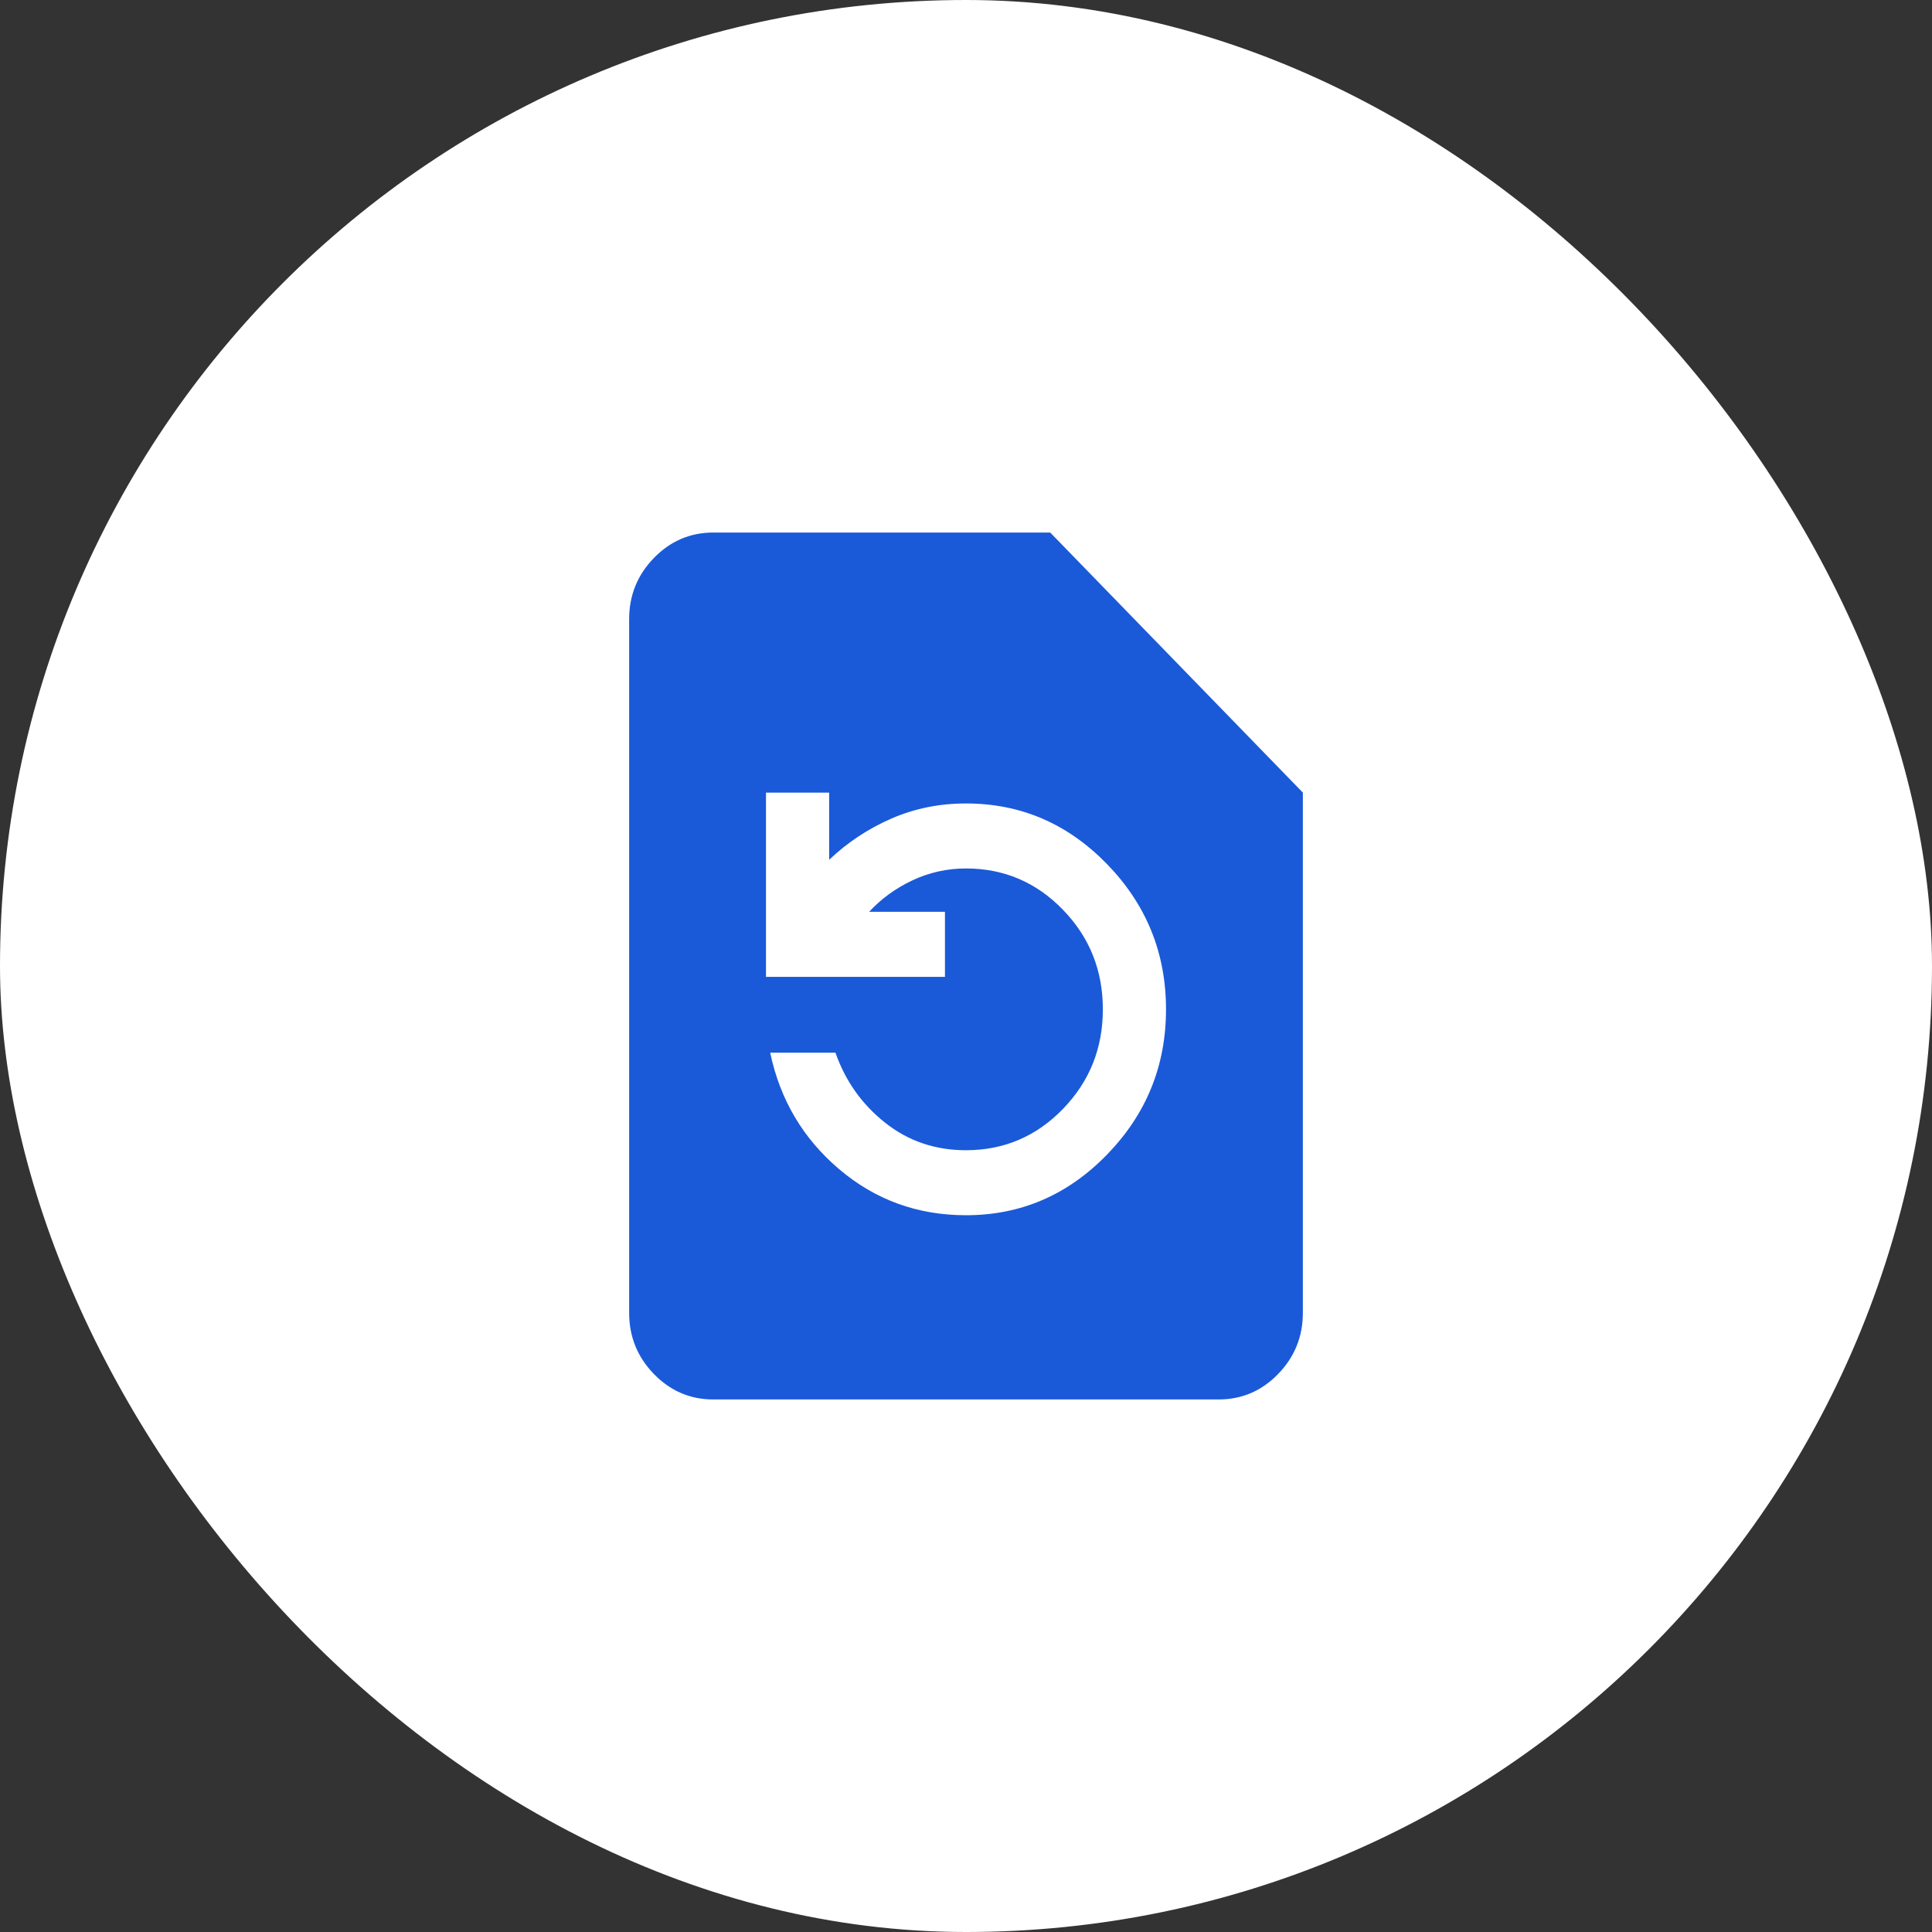 <svg width="78" height="78" viewBox="0 0 78 78" fill="none" xmlns="http://www.w3.org/2000/svg">
<rect x="0" y="0" width="78" height="78" fill="#333333" stroke="none"/>
<rect width="78" height="78" rx="39" fill="white"/>
<path d="M39 49.062C41.21 49.062 43.108 48.246 44.695 46.612C46.282 44.979 47.075 43.025 47.075 40.75C47.075 38.475 46.282 36.521 44.695 34.888C43.108 33.254 41.21 32.438 39 32.438C37.923 32.438 36.918 32.642 35.983 33.05C35.048 33.458 34.212 34.013 33.475 34.712V32H30.925V39.438H38.15V36.812H35.09C35.572 36.288 36.153 35.865 36.833 35.544C37.513 35.223 38.235 35.062 39 35.062C40.53 35.062 41.834 35.617 42.91 36.725C43.987 37.833 44.525 39.175 44.525 40.75C44.525 42.325 43.987 43.667 42.91 44.775C41.834 45.883 40.53 46.438 39 46.438C37.754 46.438 36.663 46.066 35.728 45.322C34.793 44.578 34.127 43.638 33.73 42.5H31.095C31.492 44.396 32.42 45.964 33.879 47.203C35.338 48.443 37.045 49.062 39 49.062ZM28.8 56.5C27.865 56.5 27.065 56.157 26.399 55.472C25.733 54.786 25.4 53.962 25.4 53V25C25.4 24.038 25.733 23.213 26.399 22.528C27.065 21.843 27.865 21.5 28.8 21.5H42.4L52.6 32V53C52.6 53.962 52.267 54.786 51.601 55.472C50.936 56.157 50.135 56.5 49.2 56.5H28.8Z" fill="#1A5AD9"/>
</svg>
